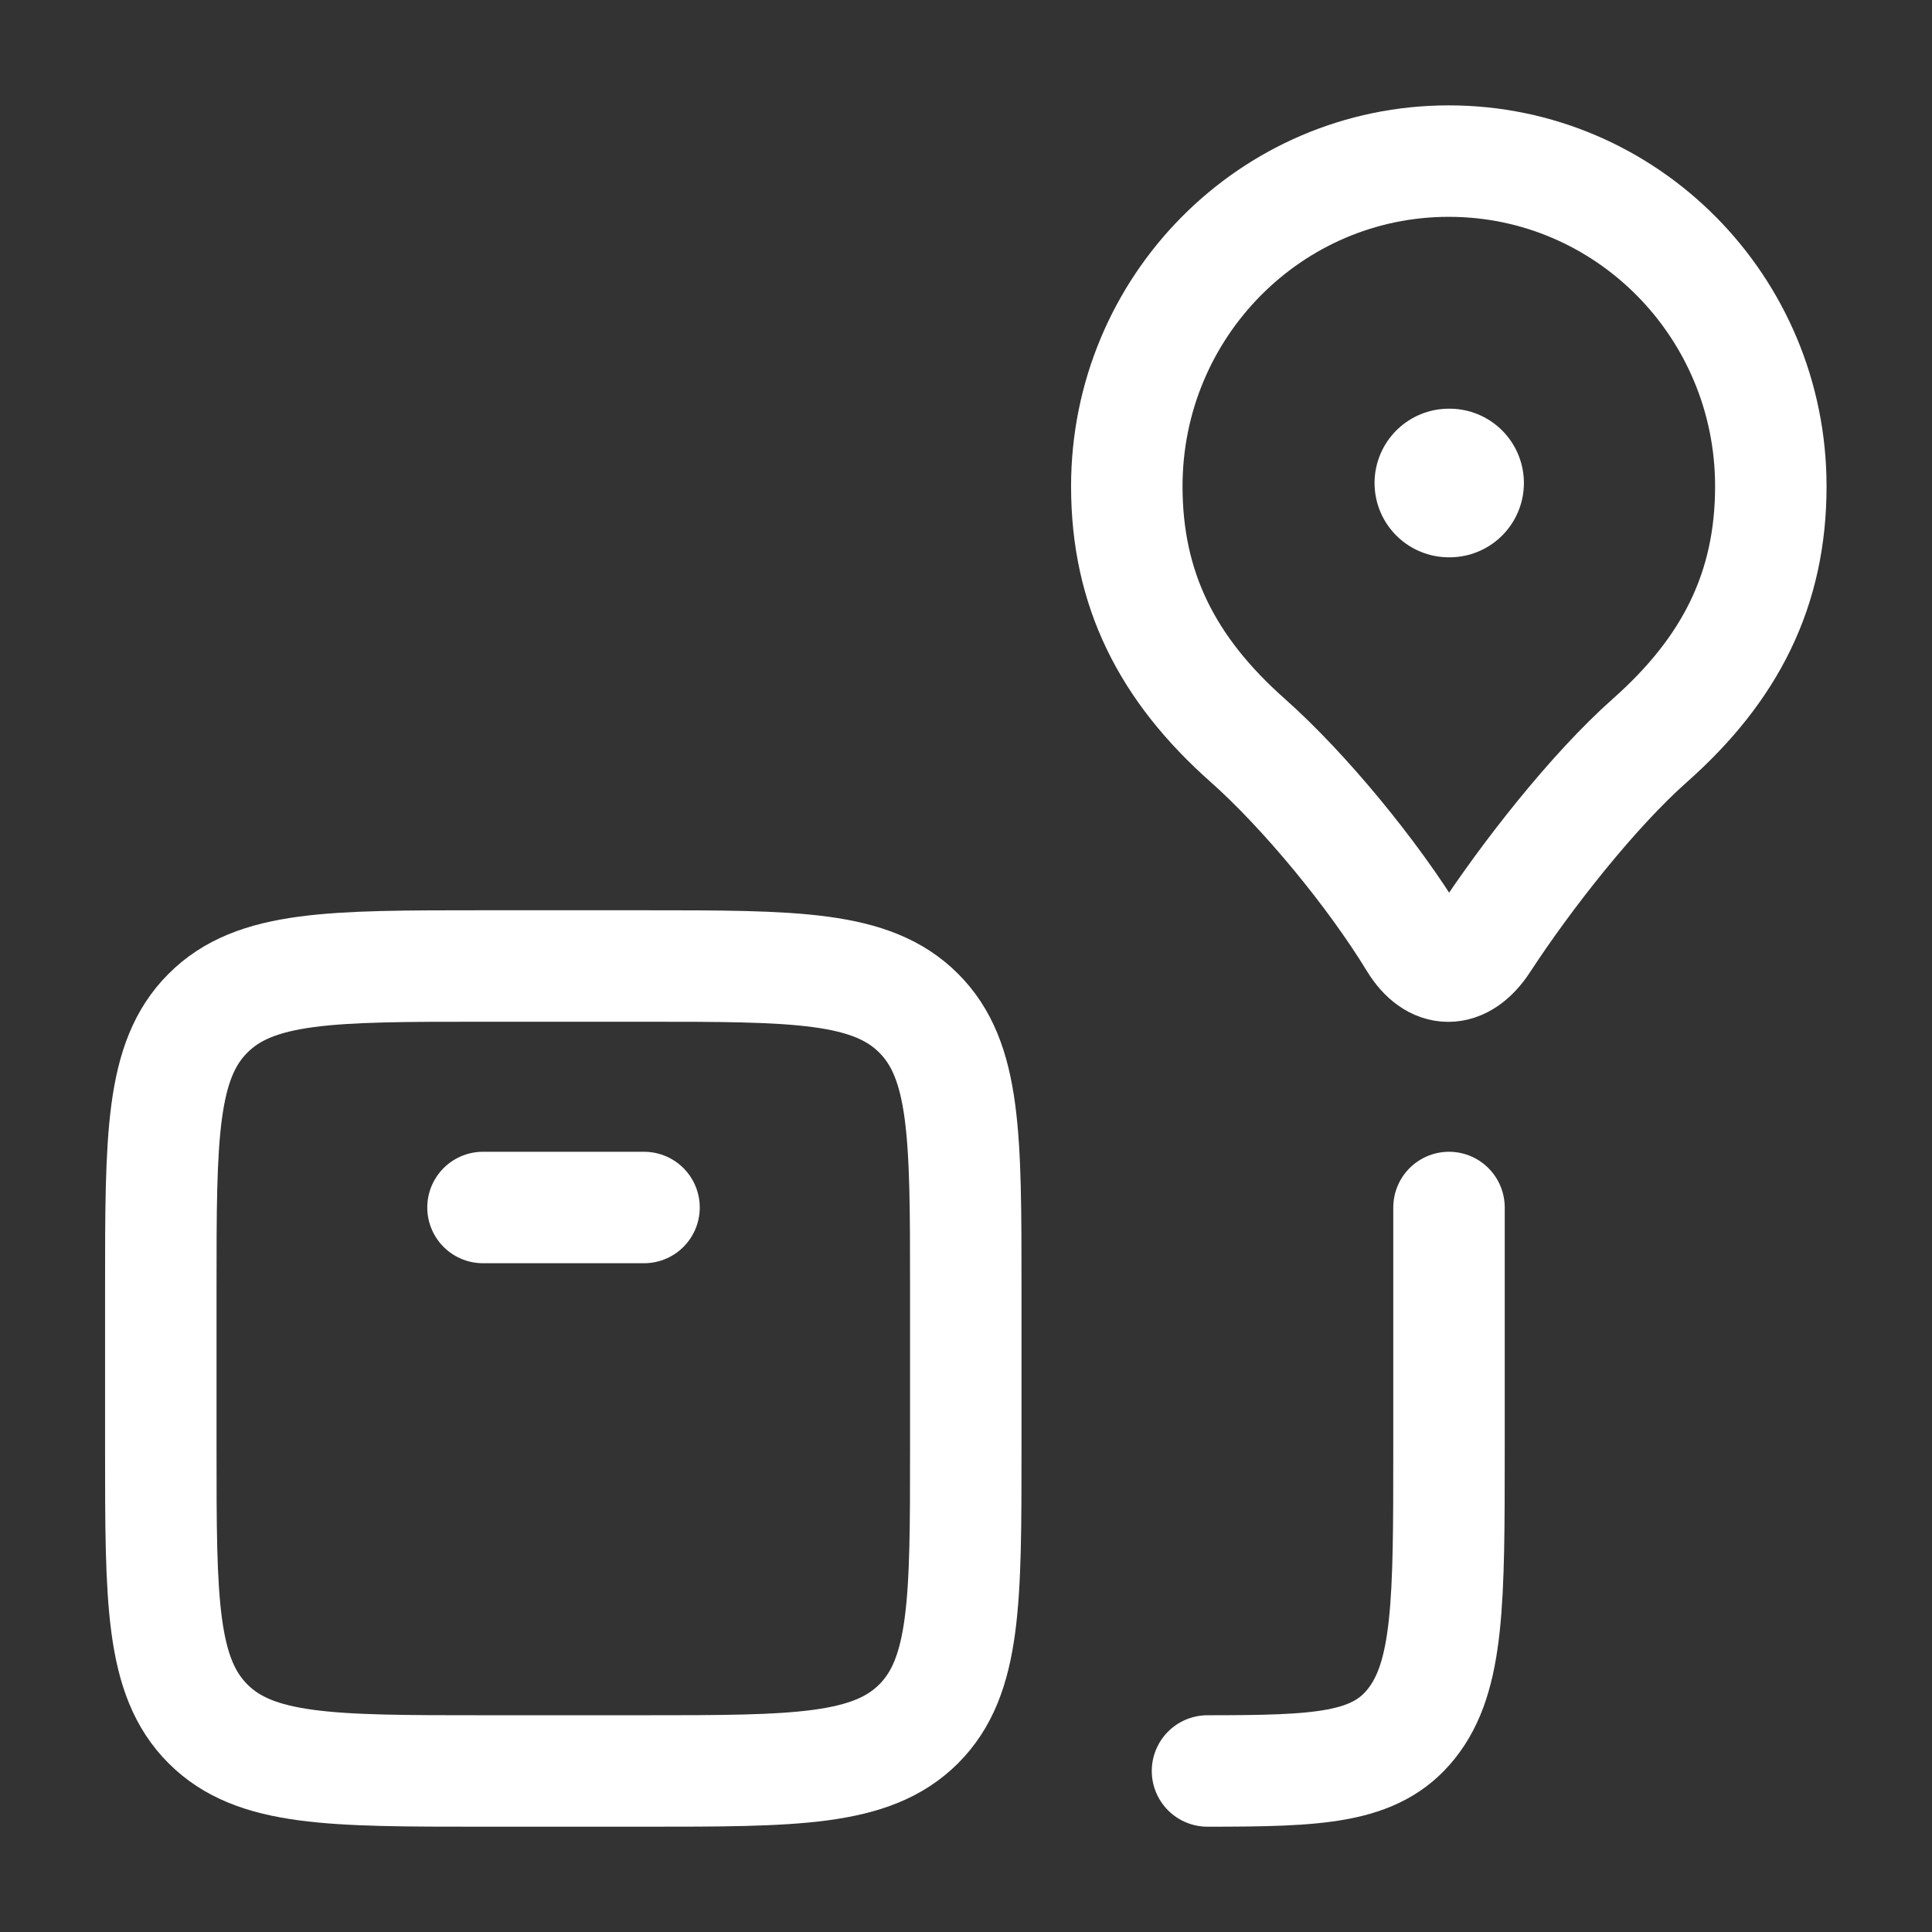 <?xml version="1.0" encoding="UTF-8"?> <svg xmlns="http://www.w3.org/2000/svg" width="26" height="26" viewBox="0 0 26 26" fill="none"><rect x="0" y="0" width="26" height="26" fill="#333333" stroke="none"/><path d="M8.664 23.833H6.497C4.455 23.833 3.433 23.833 2.799 23.199C2.164 22.564 2.164 21.543 2.164 19.5V17.333C2.164 15.291 2.164 14.269 2.799 13.635C3.433 13 4.455 13 6.497 13H8.664C10.707 13 11.728 13 12.363 13.635C12.997 14.269 12.997 15.291 12.997 17.333V19.5C12.997 21.543 12.997 22.564 12.363 23.199C11.728 23.833 10.707 23.833 8.664 23.833Z" stroke="white" stroke-width="1.5" stroke-linecap="round" stroke-linejoin="round"></path><path d="M6.5 16.25L8.667 16.25" stroke="white" stroke-width="1.5" stroke-linecap="round" stroke-linejoin="round"></path><path d="M19.497 2.168C17.104 2.168 15.164 4.128 15.164 6.545C15.164 7.927 15.706 9.002 16.789 9.962C17.553 10.639 18.478 11.763 19.033 12.674C19.299 13.111 19.676 13.111 19.962 12.674C20.545 11.781 21.442 10.639 22.206 9.962C23.289 9.002 23.831 7.927 23.831 6.545C23.831 4.128 21.891 2.168 19.497 2.168Z" stroke="white" stroke-width="1.5" stroke-linejoin="round"></path><path d="M19.5 16.25V19.5C19.5 21.543 19.5 22.564 18.992 23.199C18.508 23.805 17.741 23.832 16.25 23.833" stroke="white" stroke-width="1.5" stroke-linecap="round" stroke-linejoin="round"></path><path d="M19.508 6.5L19.498 6.5" stroke="white" stroke-width="2" stroke-linecap="round" stroke-linejoin="round"></path></svg> 